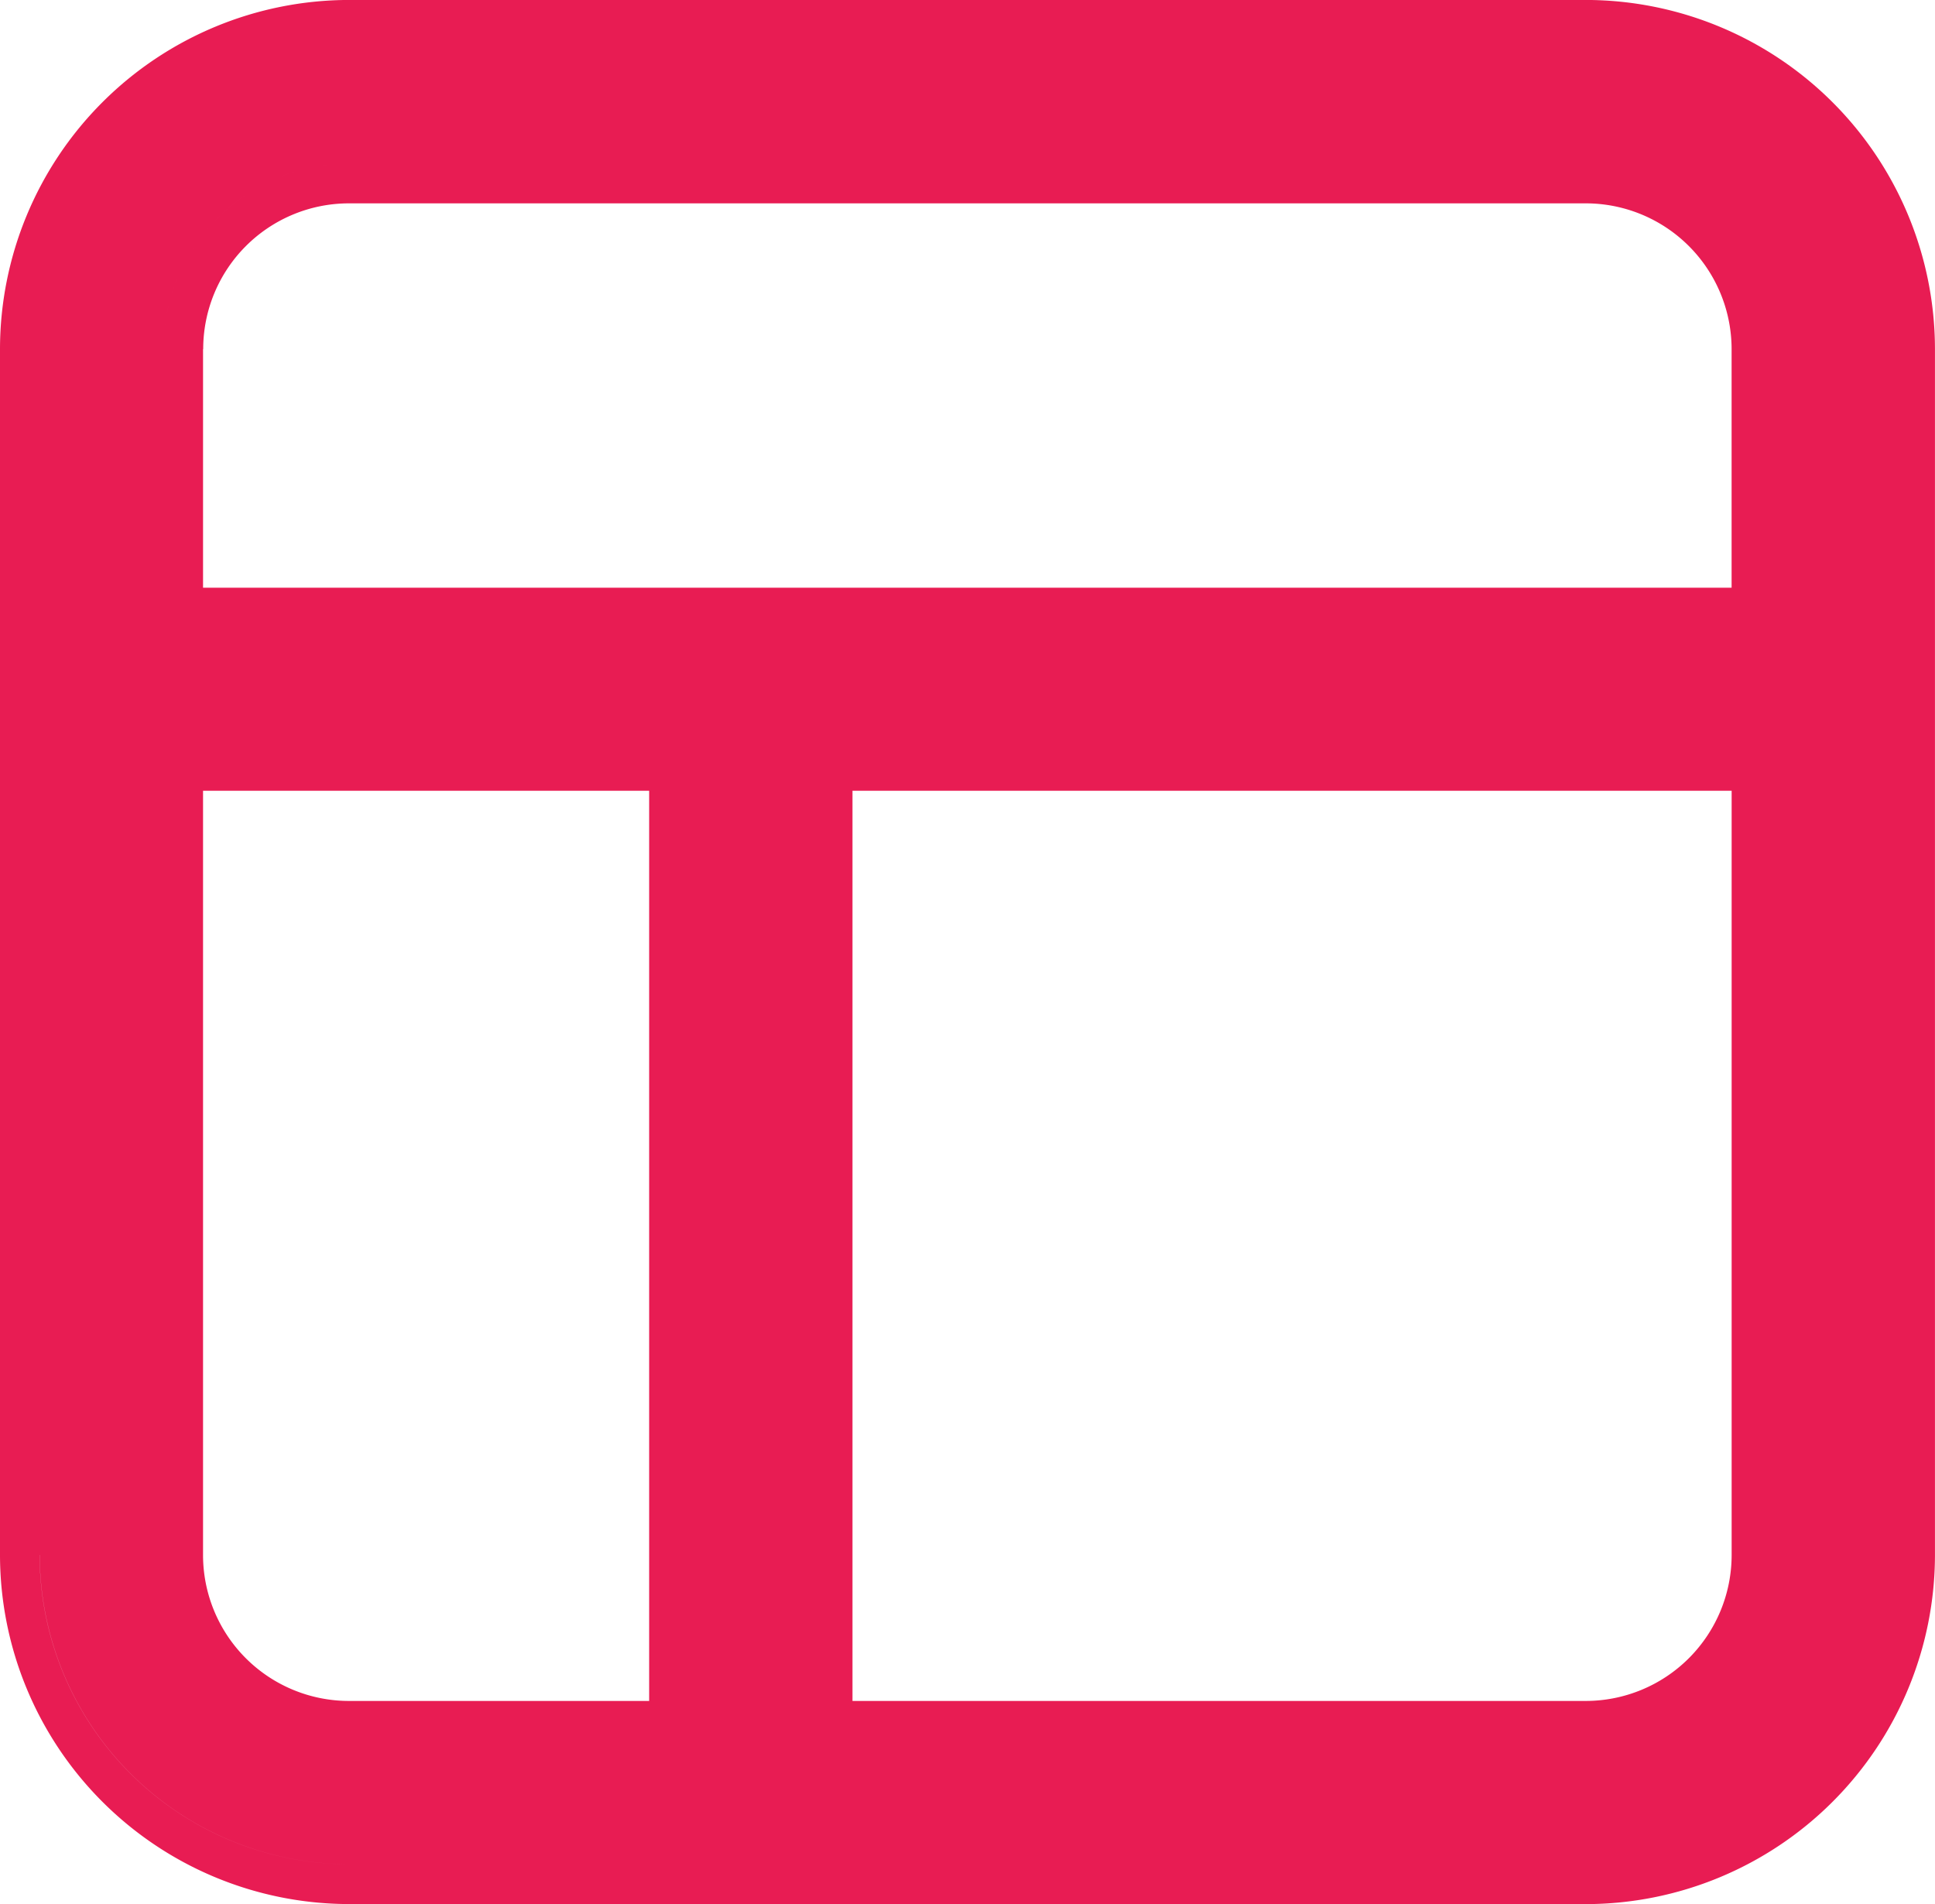<svg xmlns="http://www.w3.org/2000/svg" width="48.727" height="47.95" viewBox="0 0 48.727 47.95">
  <path id="Union_3" data-name="Union 3" d="M-21967.215,5763.948a8.8,8.8,0,0,1-8.785-8.792V5724.79a8.8,8.8,0,0,1,8.785-8.792h31.15a8.8,8.8,0,0,1,8.791,8.792v30.367a8.8,8.8,0,0,1-8.791,8.792Zm-7.787-8.792a7.8,7.8,0,0,0,7.787,7.788h31.15a7.8,7.8,0,0,0,7.787-7.788v0a7.8,7.8,0,0,1-7.787,7.788h-31.15A7.8,7.8,0,0,1-21975,5755.157Zm19.469,4.677V5734.91h0Zm1-1h18.465a3.676,3.676,0,0,0,3.674-3.673v-19.248h-22.139Zm-16.354-3.673a3.675,3.675,0,0,0,3.668,3.673h7.566v-22.921h-11.234Zm-1,0V5734.91h0Zm0-30.367v0a4.679,4.679,0,0,1,4.672-4.677h31.15a4.679,4.679,0,0,1,4.672,4.677,4.679,4.679,0,0,0-4.672-4.677h-31.15A4.679,4.679,0,0,0-21971.887,5724.79Zm1,0v6.006h38.492v-6.006a3.673,3.673,0,0,0-3.674-3.673h-31.15A3.671,3.671,0,0,0-21970.883,5724.79Z" transform="translate(21976 -5715.999)" fill="#e81c53"/>
</svg>
